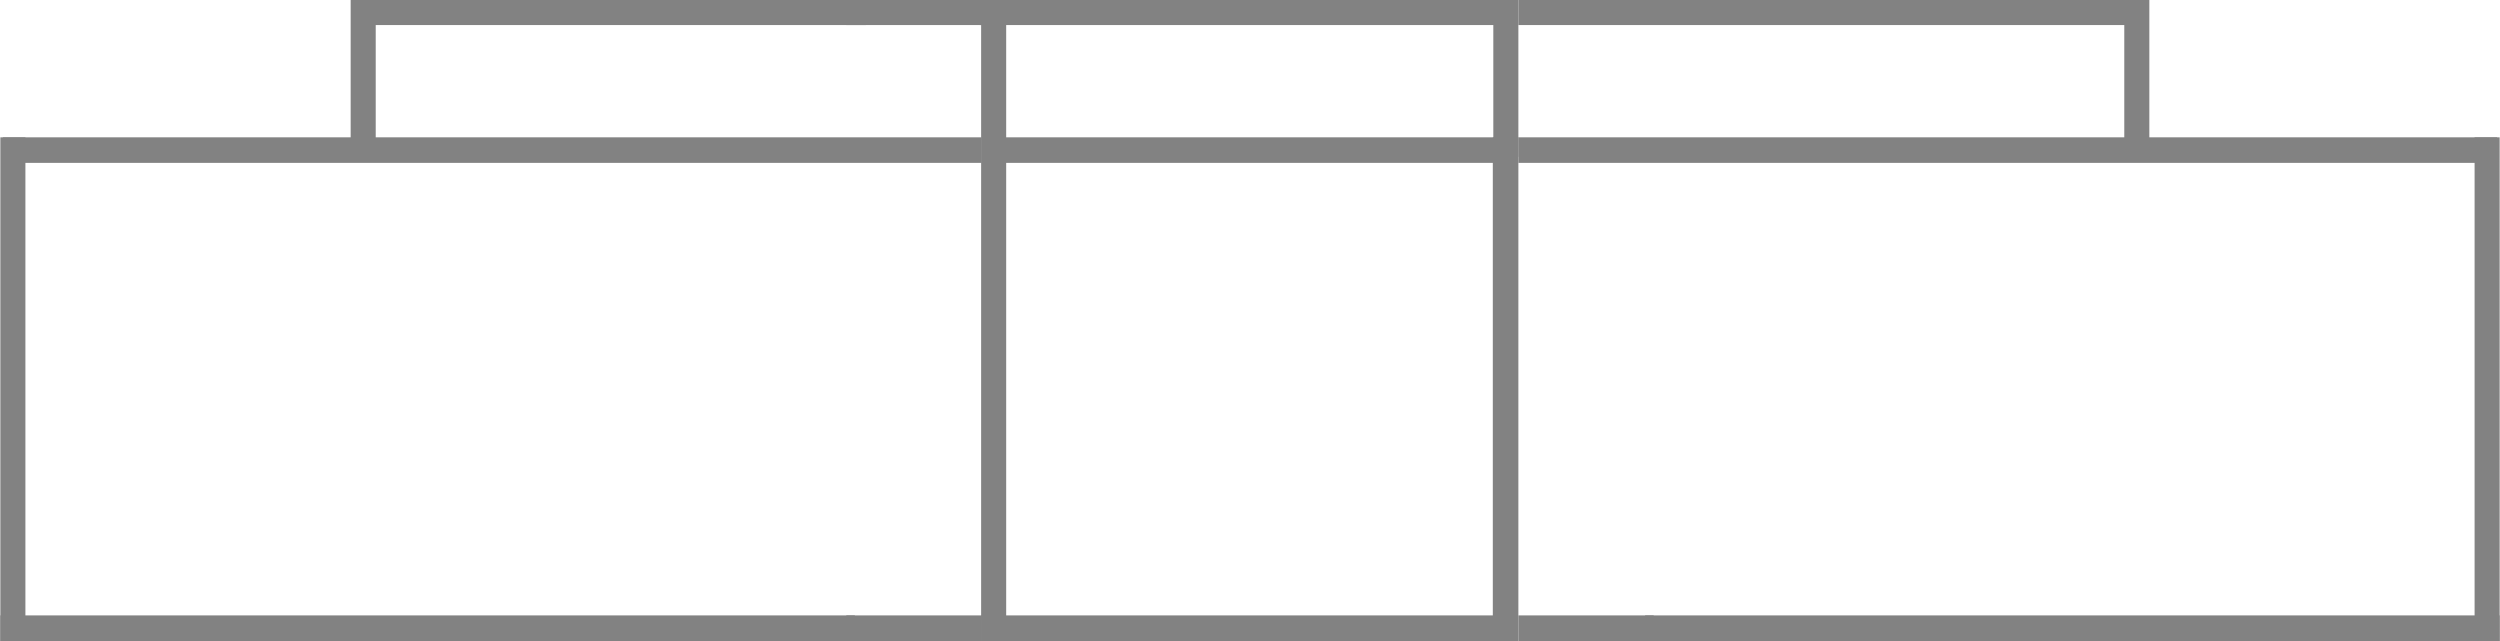 <svg viewBox="0 0 49.87 12.79" height="4.51mm" width="17.59mm" xmlns="http://www.w3.org/2000/svg" data-name="图层 1" id="_图层_1">
  <g>
    <polygon style="fill: #828282; fill-rule: evenodd;" points="30.29 2.74 49.82 2.74 49.82 3.25 30.29 3.25 30.29 2.74 30.29 2.74"></polygon>
    <polygon style="fill: #828282; fill-rule: evenodd;" points="32.82 12.28 49.87 12.28 49.87 12.79 32.82 12.79 32.82 12.28 32.82 12.28"></polygon>
    <polygon style="fill: #828282; fill-rule: evenodd;" points="30.29 0 42.76 0 42.76 .5 30.29 .5 30.29 0 30.29 0"></polygon>
    <polyline style="fill: #828282; fill-rule: evenodd;" points="49.37 10.8 49.37 12.79 49.87 12.79 49.87 4.72 49.87 2.74 49.37 2.74 49.37 4.72 49.37 10.8 49.37 10.8"></polyline>
    <polygon style="fill: #828282; fill-rule: evenodd;" points="32.99 12.28 30.29 12.28 30.29 12.79 32.99 12.79 32.99 12.28 32.99 12.28"></polygon>
    <polyline style="fill: #828282; fill-rule: evenodd;" points="42.38 0 42.88 0 42.88 2.92 42.88 3.19 42.38 3.19 42.38 2.92 42.38 0 42.38 0"></polyline>
  </g>
  <polyline style="fill: #828282; fill-rule: evenodd;" points=".5 10.8 .5 12.79 0 12.79 0 4.72 0 2.74 .5 2.74 .5 4.72 .5 10.8 .5 10.8"></polyline>
  <g>
    <polygon style="fill: #828282; fill-rule: evenodd;" points="19.58 2.74 .05 2.74 .05 3.25 19.58 3.25 19.58 2.74 19.58 2.74"></polygon>
    <polygon style="fill: #828282; fill-rule: evenodd;" points="17.05 12.28 0 12.28 0 12.79 17.05 12.79 17.05 12.28 17.05 12.28"></polygon>
    <polygon style="fill: #828282; fill-rule: evenodd;" points="17.27 0 7.11 0 7.11 .5 17.27 .5 17.27 0 17.27 0"></polygon>
    <polygon style="fill: #828282; fill-rule: evenodd;" points="16.88 0 19.72 0 19.72 .5 16.88 .5 16.88 0 16.88 0"></polygon>
    <polygon style="fill: #828282; fill-rule: evenodd;" points="16.88 12.28 19.58 12.28 19.58 12.79 16.88 12.79 16.88 12.28 16.88 12.28"></polygon>
  </g>
  <polyline style="fill: #828282; fill-rule: evenodd;" points="7.49 0 6.99 0 6.99 2.92 6.99 3.19 7.49 3.19 7.49 2.92 7.49 0 7.49 0"></polyline>
  <g>
    <polyline style="fill: #828282; fill-rule: evenodd;" points="29.78 2.74 30.29 2.74 30.29 11.94 30.29 12.79 29.78 12.79 29.78 11.94 29.78 2.74 29.78 2.74"></polyline>
    <polygon style="fill: #828282; fill-rule: evenodd;" points="30.14 2.74 19.62 2.74 19.62 3.25 30.14 3.25 30.14 2.74 30.14 2.74"></polygon>
    <polygon style="fill: #828282; fill-rule: evenodd;" points="29.82 12.28 19.57 12.28 19.57 12.79 29.82 12.79 29.82 12.28 29.82 12.28"></polygon>
    <polygon style="fill: #828282; fill-rule: evenodd;" points="30.04 0 19.54 0 19.54 .5 30.04 .5 30.04 0 30.04 0"></polygon>
    <polyline style="fill: #828282; fill-rule: evenodd;" points="20.07 10.3 20.07 12.79 19.57 12.79 19.57 2.67 19.57 .18 20.07 .18 20.07 2.67 20.07 10.3 20.07 10.3"></polyline>
    <polyline style="fill: #828282; fill-rule: evenodd;" points="30.29 2.51 30.29 3.13 29.79 3.13 29.79 .62 29.79 0 30.29 0 30.29 .62 30.29 2.51 30.29 2.51"></polyline>
  </g>
</svg>